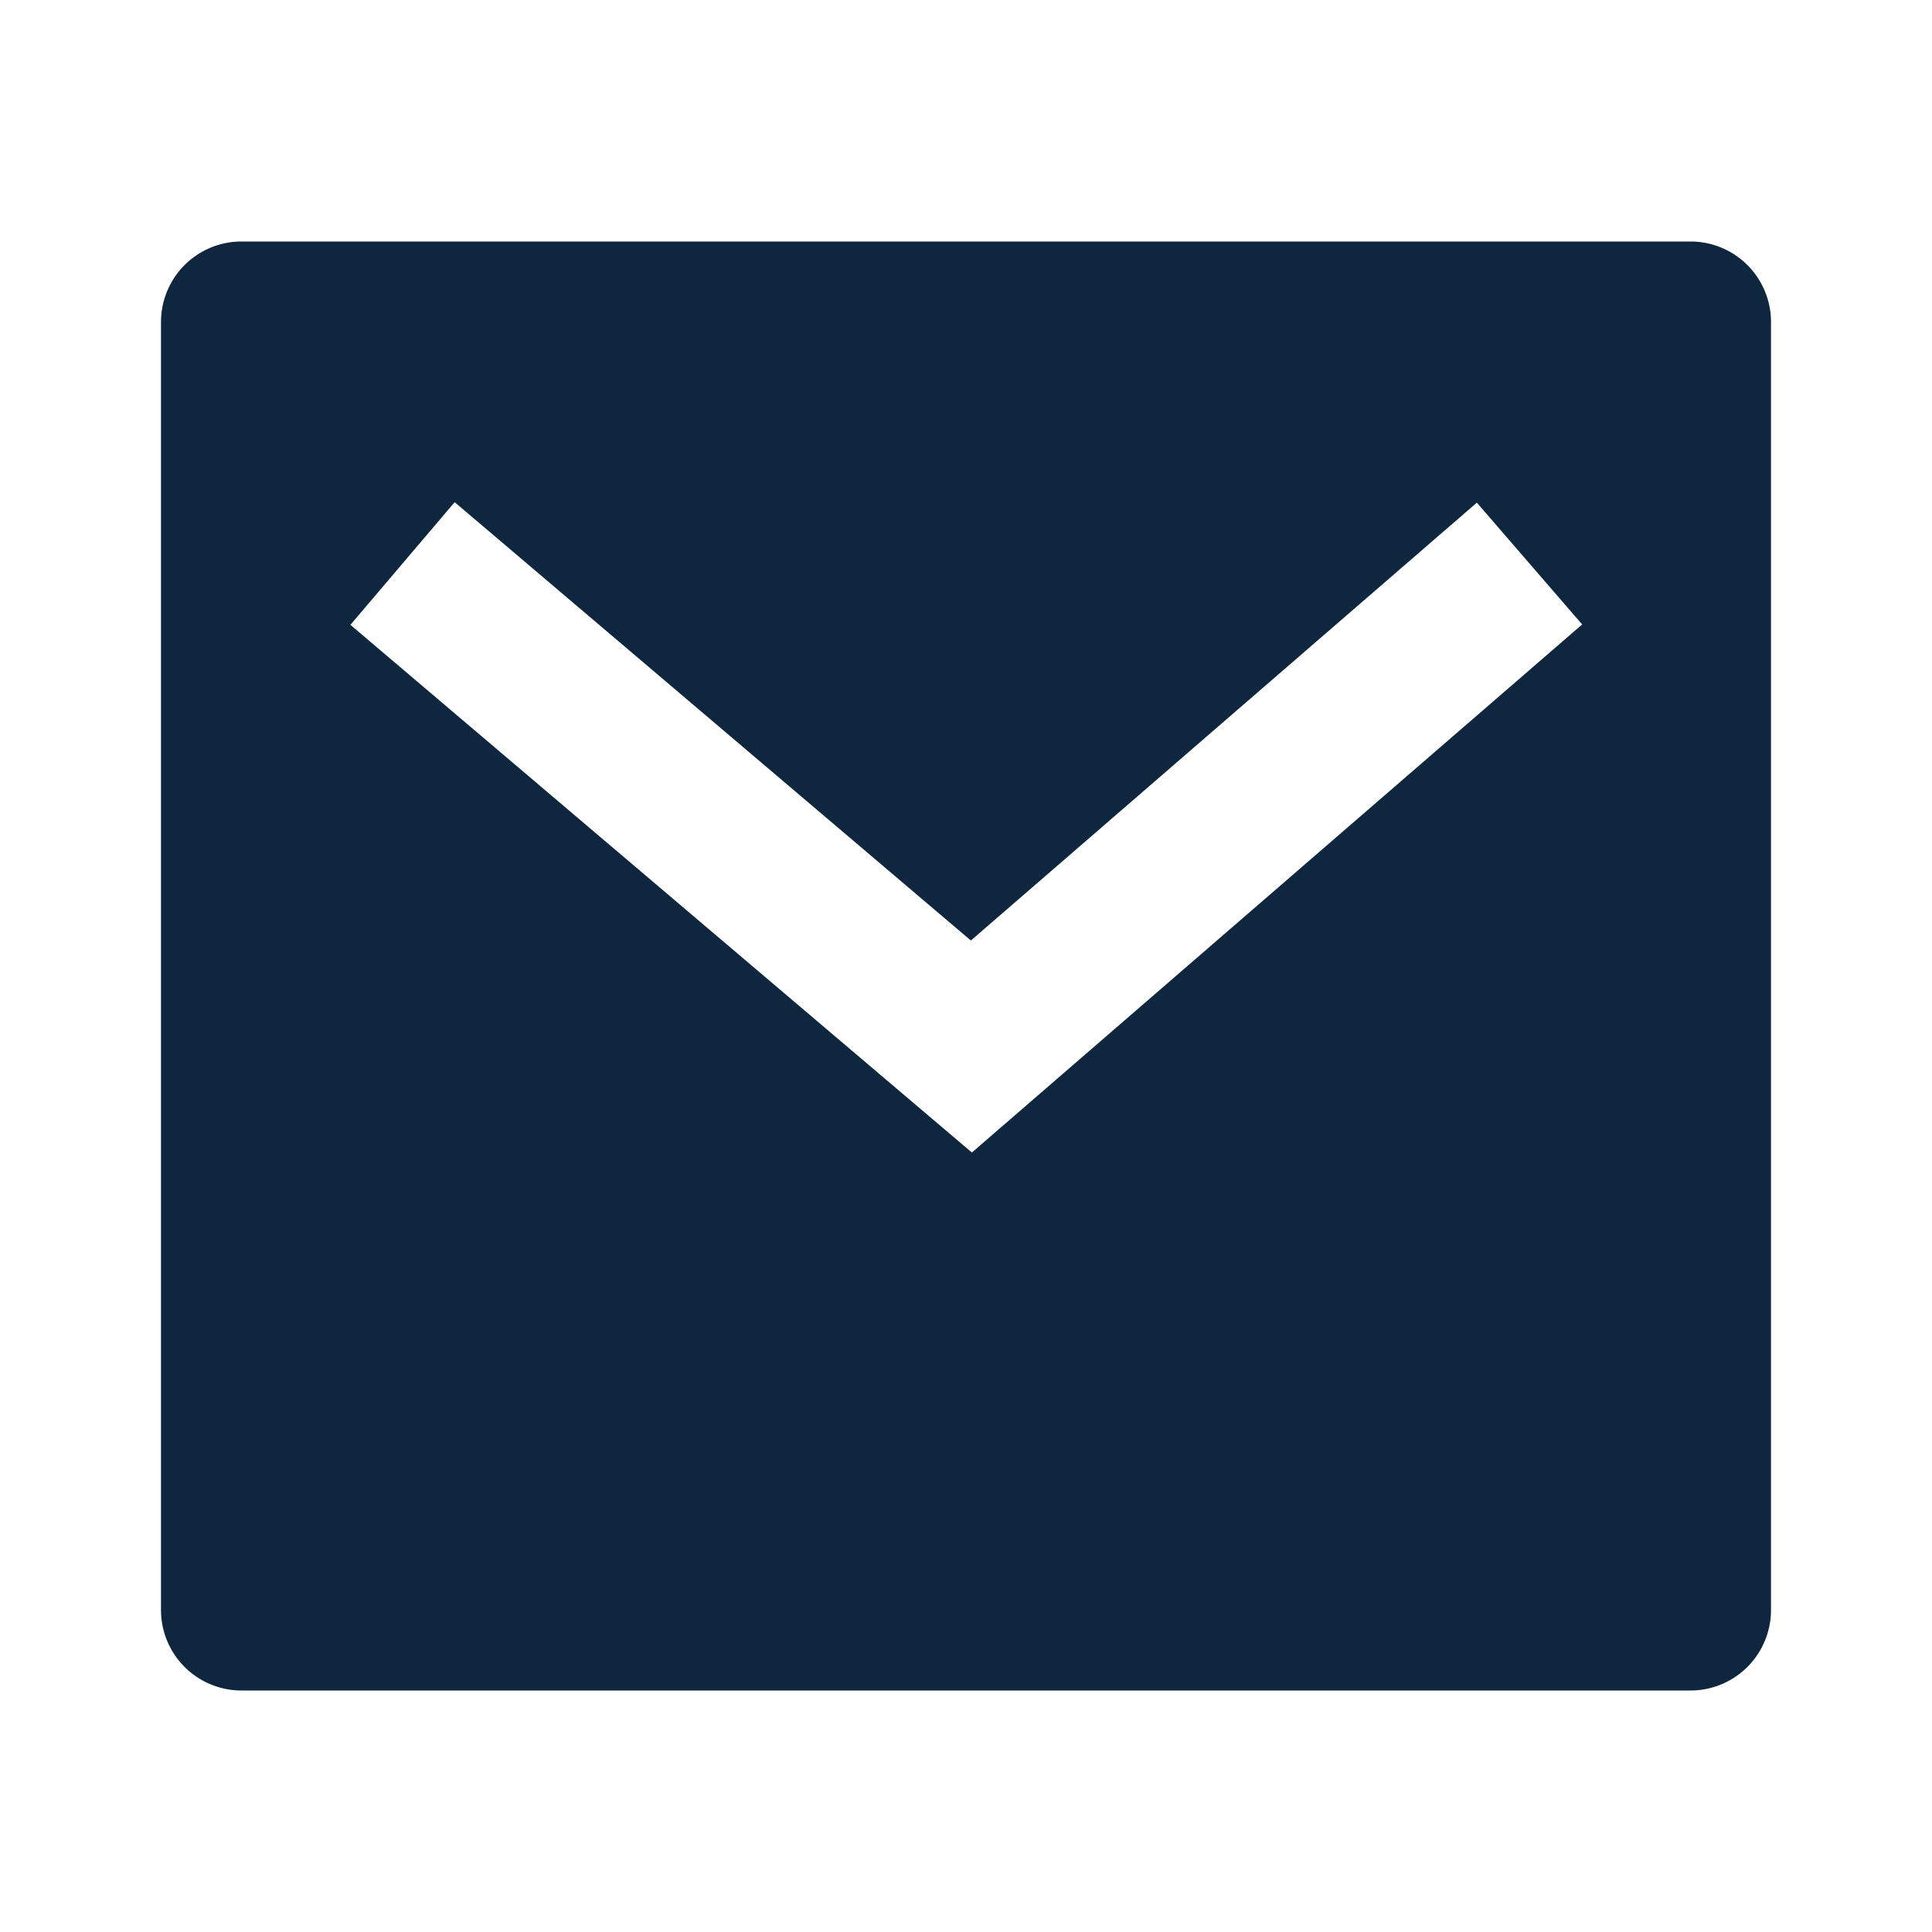<svg id="Group_183" data-name="Group 183" xmlns="http://www.w3.org/2000/svg" width="24" height="24" viewBox="0 0 24 24">
  <path id="Path_985" data-name="Path 985" d="M0,0H24V24H0Z" fill="none"/>
  <path id="Path_986" data-name="Path 986" d="M3,3H21a1,1,0,0,1,1,1V20a1,1,0,0,1-1,1H3a1,1,0,0,1-1-1V4A1,1,0,0,1,3,3Zm9.06,8.683L5.648,6.238,4.353,7.762l7.72,6.555,7.581-6.56L18.346,6.244l-6.285,5.439Z" fill="#0e263e"/>
</svg>

